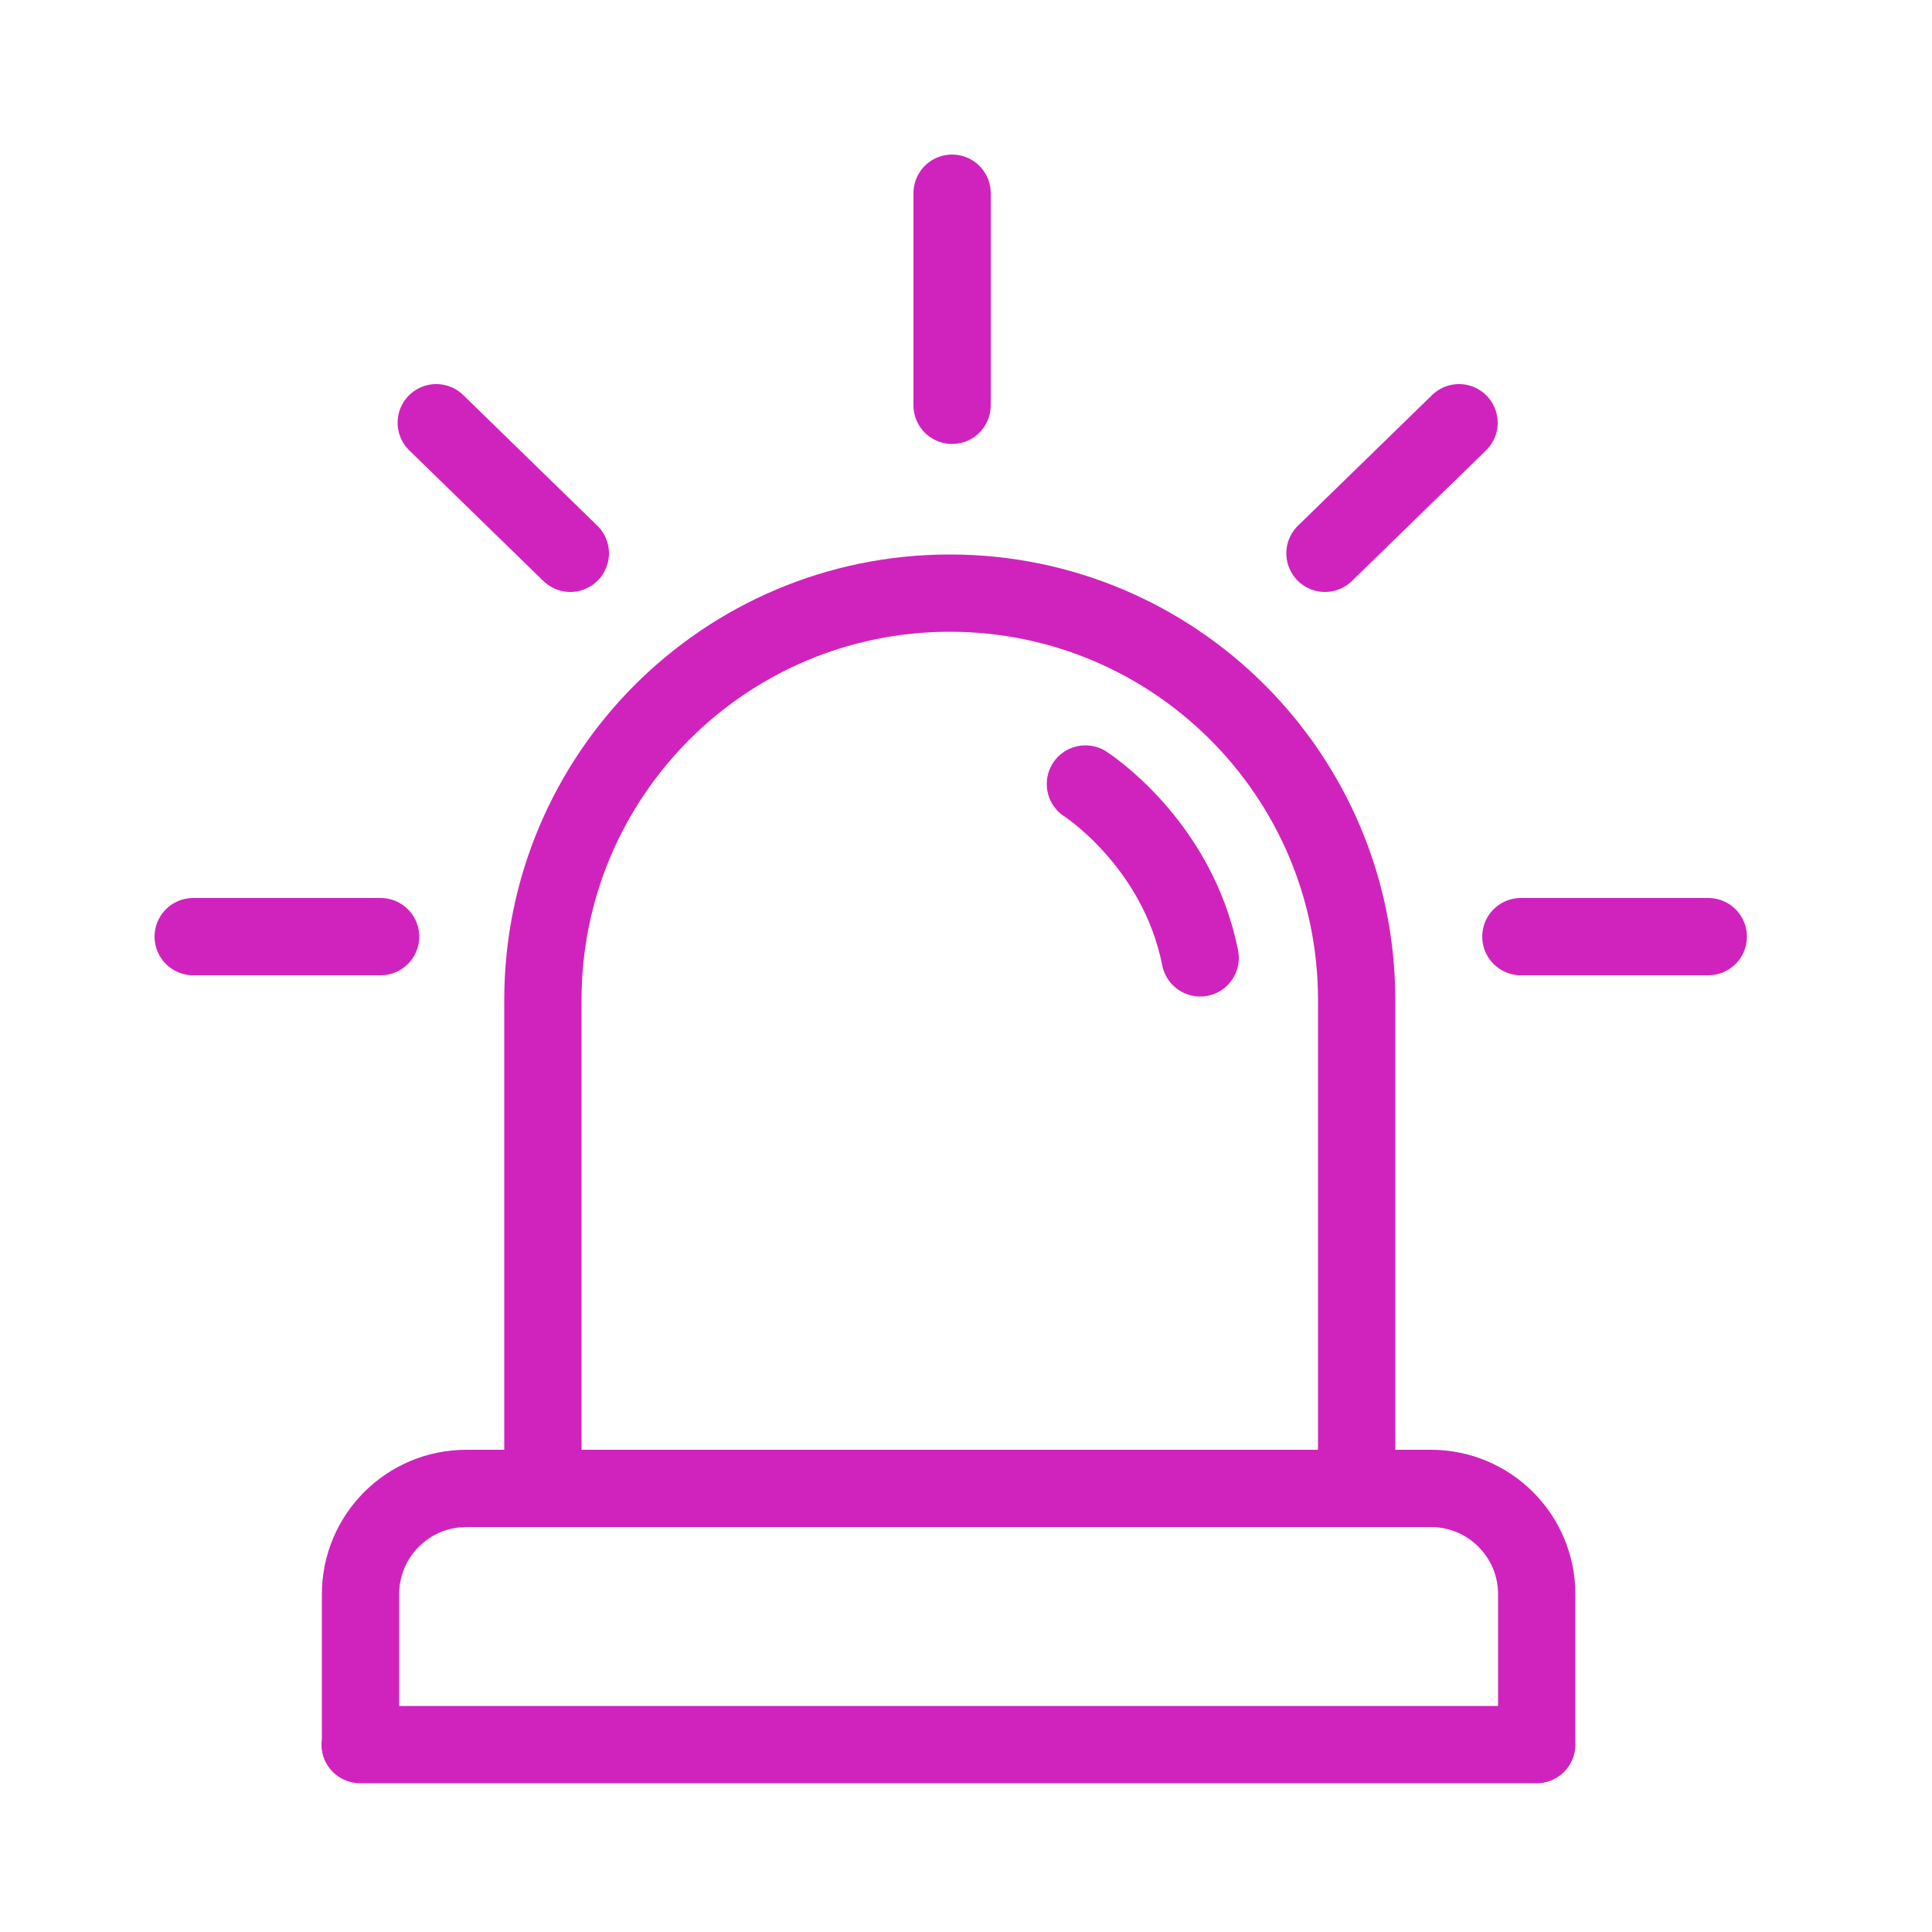 <svg width="50" height="50" viewBox="0 0 50 50" fill="none" xmlns="http://www.w3.org/2000/svg">
<path d="M9.32 45.15H39.77V41.26C39.77 39.74 38.54 38.52 37.03 38.52H12.07C10.55 38.52 9.33 39.75 9.33 41.26V45.15H9.32Z" stroke="#D023BE" stroke-width="2" stroke-linecap="round" stroke-linejoin="round"/>
<path d="M35.11 37.94V25.88C35.11 20.06 30.39 15.35 24.58 15.35C18.76 15.35 14.05 20.07 14.05 25.88V38.2" stroke="#D023BE" stroke-width="2" stroke-linecap="round" stroke-linejoin="round"/>
<path d="M24.64 5V10.49" stroke="#D023BE" stroke-width="2" stroke-linecap="round" stroke-linejoin="round"/>
<path d="M9.85 24.24H5" stroke="#D023BE" stroke-width="2" stroke-linecap="round" stroke-linejoin="round"/>
<path d="M14.76 14.32L11.29 10.94" stroke="#D023BE" stroke-width="2" stroke-linecap="round" stroke-linejoin="round"/>
<path d="M44.21 24.24H39.36" stroke="#D023BE" stroke-width="2" stroke-linecap="round" stroke-linejoin="round"/>
<path d="M34.29 14.32L37.76 10.94" stroke="#D023BE" stroke-width="2" stroke-linecap="round" stroke-linejoin="round"/>
<path d="M28.09 20.29C28.09 20.29 30.47 21.81 31.06 24.79" stroke="#D023BE" stroke-width="2" stroke-linecap="round" stroke-linejoin="round"/>
</svg>
